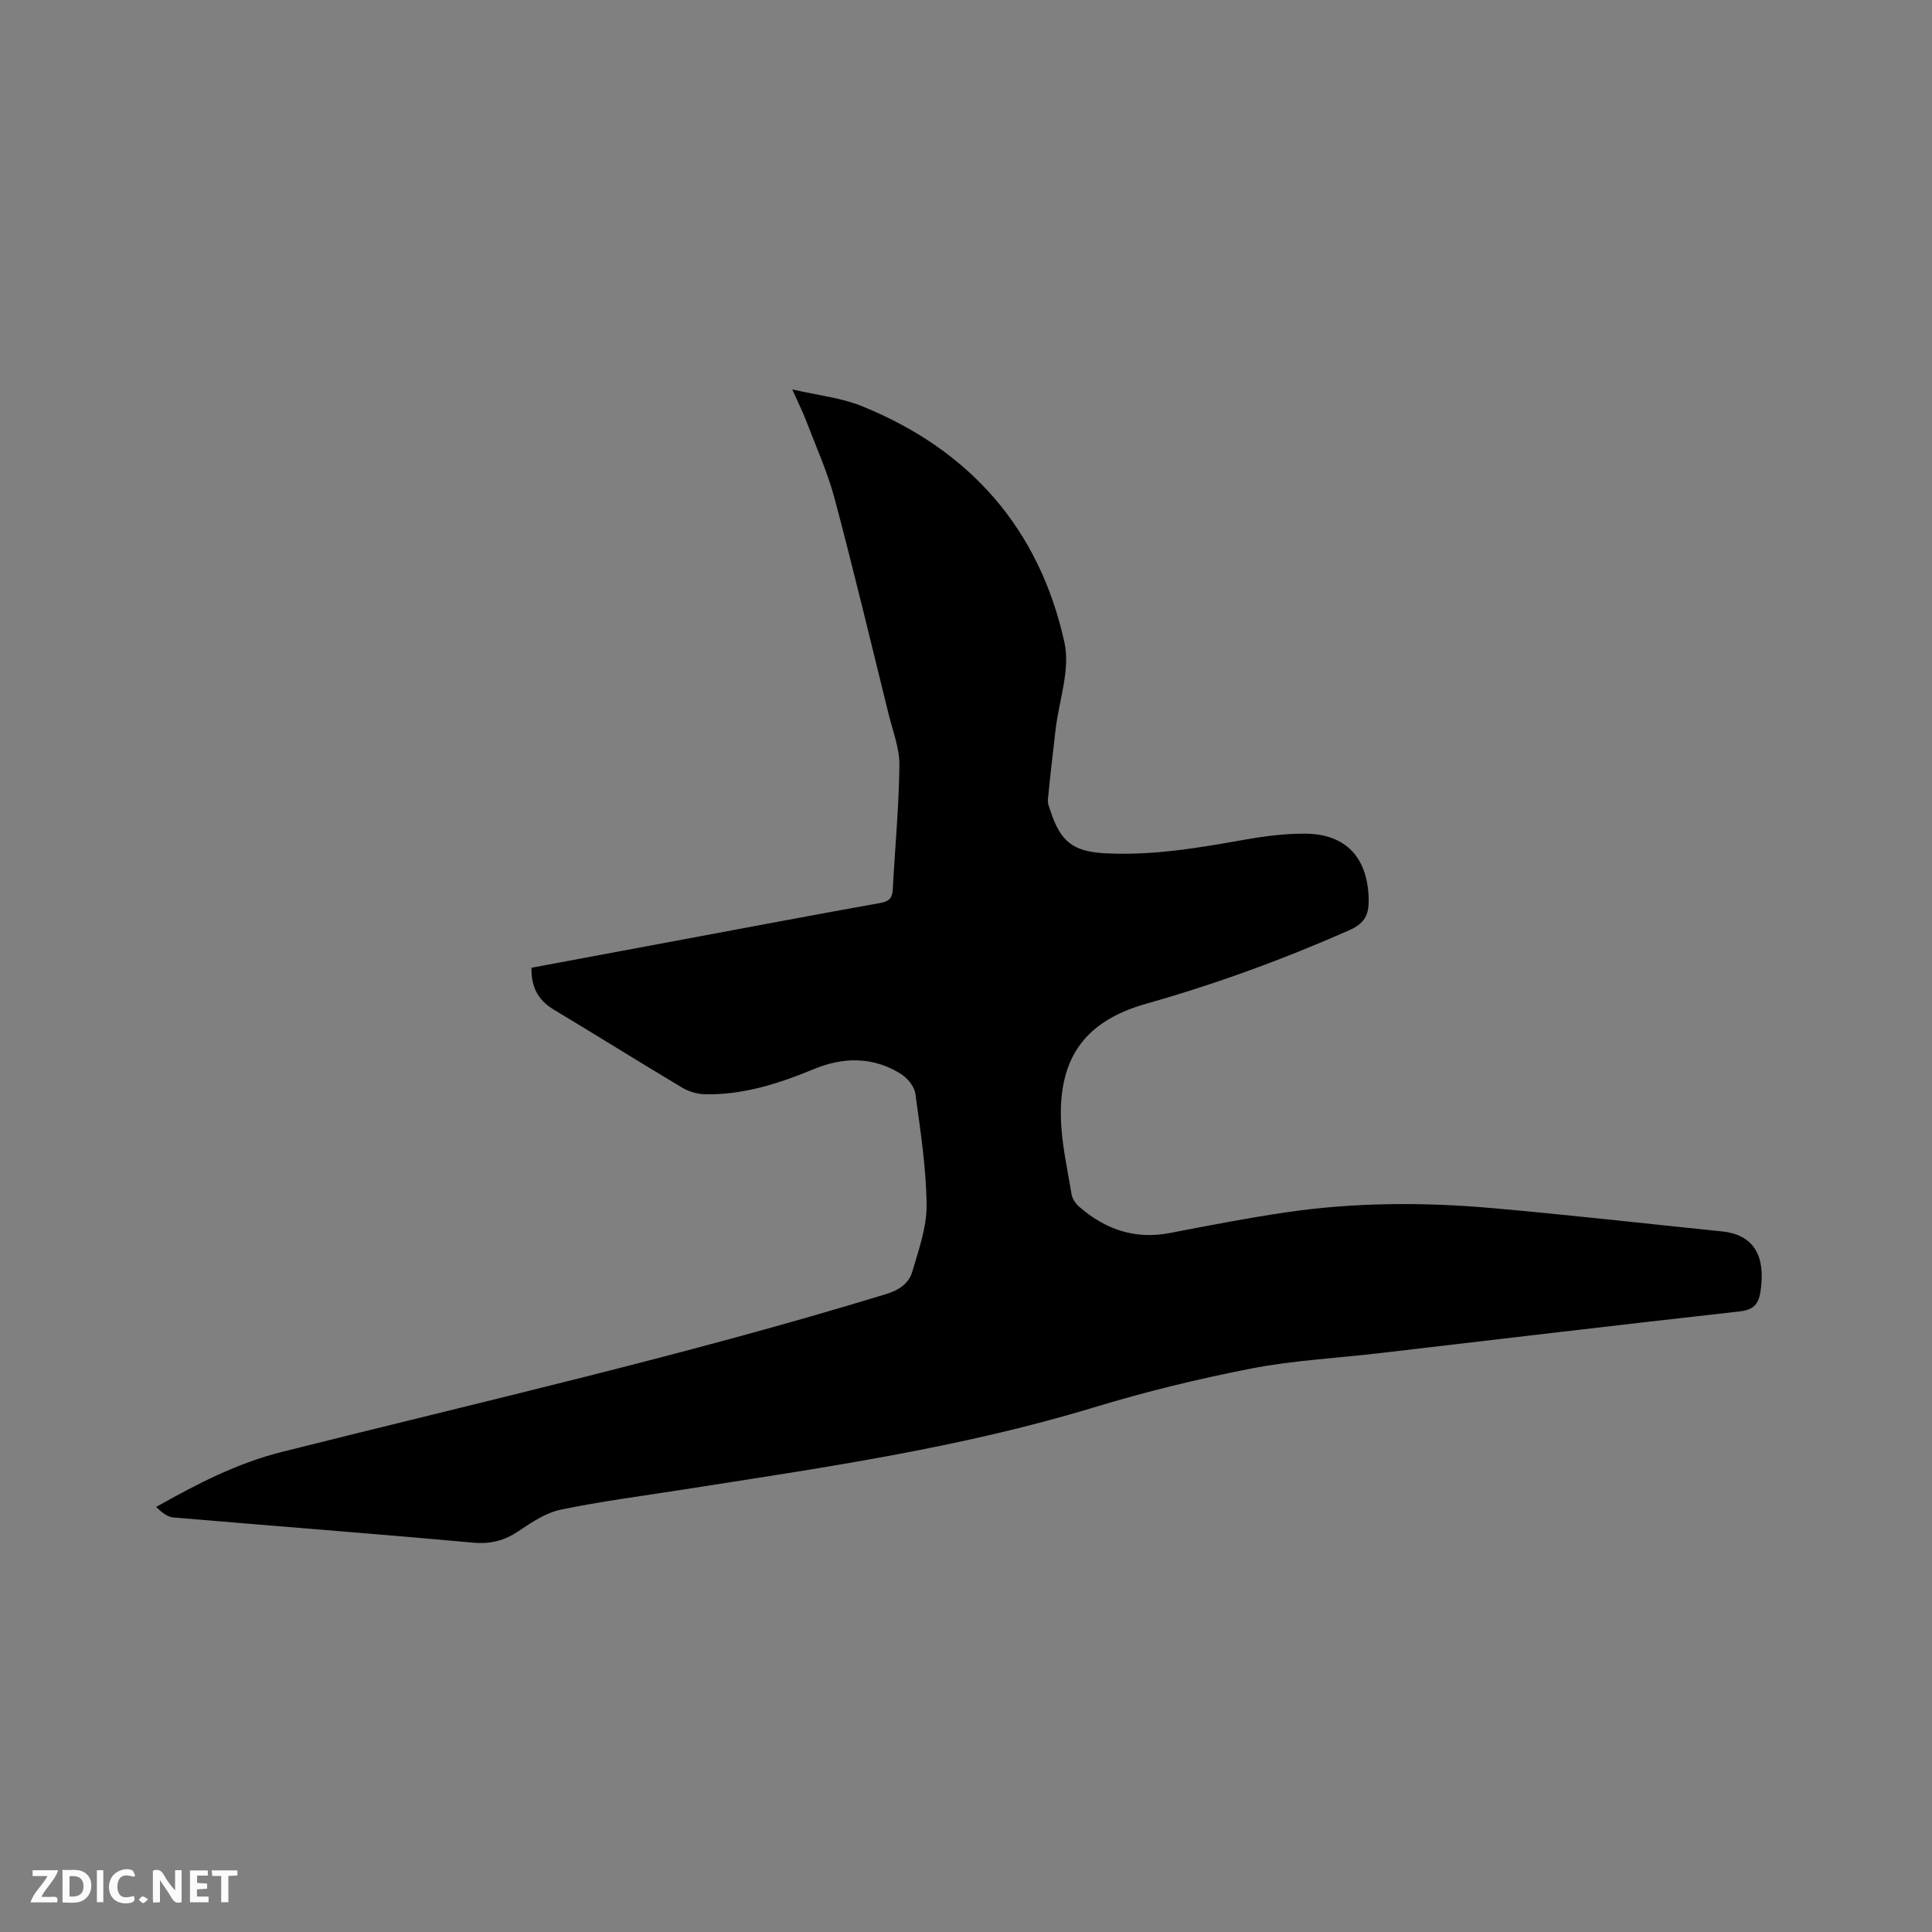 <svg enable-background="new 0 0 400 400" viewBox="0 0 400 400" xmlns="http://www.w3.org/2000/svg"><rect x="0" y="0" width="400" height="400" fill="#808080" stroke="none"/><path d="m110.04 200.36c10.64-1.99 21.14-3.95 31.63-5.9 13.53-2.52 27.05-5.09 40.6-7.51 1.85-.33 2.48-1.04 2.57-2.82.45-8.57 1.28-17.14 1.37-25.72.04-3.49-1.36-7.02-2.22-10.5-3.68-14.9-7.24-29.84-11.19-44.67-1.46-5.48-3.84-10.72-5.86-16.04-.71-1.87-1.61-3.66-2.92-6.58 5.35 1.24 10.1 1.72 14.35 3.44 22.39 9.03 36.82 25.39 42.01 48.95 1.25 5.64-1.15 12.09-1.85 18.17-.55 4.79-1.12 9.59-1.58 14.39-.08.79.32 1.65.58 2.45 2.07 6.3 4.72 8.28 11.24 8.64 9.83.53 19.42-1.12 29.03-2.83 4.05-.72 8.2-1.24 12.3-1.23 8.61.02 13.11 5 13.27 13.61.06 3.25-.87 4.99-4.03 6.39-13.68 6.04-27.67 11.15-42.06 15.22-12.23 3.46-17.87 10.74-17.64 23.41.1 5.35 1.34 10.68 2.21 16 .15.94.83 1.96 1.57 2.6 5.41 4.71 11.56 6.85 18.8 5.45 8-1.54 16.01-3.1 24.06-4.28 14.22-2.09 28.53-2.13 42.81-.86 15.82 1.4 31.61 3.19 47.42 4.81 6.51.67 9.14 4.95 7.97 12.5-.43 2.75-1.56 3.76-4.42 4.08-24.95 2.78-49.89 5.76-74.83 8.67-8.73 1.02-17.58 1.46-26.18 3.14-10.99 2.14-21.93 4.81-32.65 8.07-27.78 8.44-56.4 12.51-84.95 16.99-8.48 1.33-17 2.42-25.39 4.17-3.07.64-5.98 2.61-8.66 4.41-2.95 1.98-5.8 2.74-9.45 2.41-20.68-1.88-41.39-3.45-62.08-5.22-1.26-.11-2.44-1.1-3.55-2.17 8.51-4.79 16.71-9.04 25.99-11.38 41.77-10.51 83.81-20.05 125.04-32.66 2.72-.83 4.8-2.17 5.53-4.67 1.32-4.53 3.01-9.22 2.96-13.82-.08-7.68-1.27-15.37-2.32-23.02-.2-1.49-1.61-3.23-2.96-4.08-5.72-3.61-11.86-3.57-17.97-1.06-7.3 3.01-14.73 5.44-22.73 5.24-1.59-.04-3.33-.6-4.7-1.41-8.9-5.32-17.7-10.82-26.59-16.16-3.22-1.97-4.62-4.7-4.53-8.62z" fill="#000001"/><g fill="#fafbfa"><path d="m37.59 393.81c-.92.31-1.52.05-2-.78-.7-1.2-1.52-2.34-2.47-3.78v4.59c-.55.03-.95.05-1.41.07-.03-.37-.06-.64-.06-.91 0-1.91 0-3.81 0-5.7 1.13-.41 1.77-.03 2.29.91.62 1.11 1.38 2.14 2.31 3.19v-4.2h1.35v6.61z"/><path d="m12.94 393.88v-6.75c1.9.19 3.93-.54 5.37 1.29.8 1.01.78 2.88.03 3.97-1.37 1.97-3.4 1.51-5.4 1.49m1.45-1.22c2.04.12 2.92-.58 2.89-2.21-.03-1.51-.98-2.19-2.89-2z"/><path d="m11.81 393.87h-5.49c.68-2.18 2.47-3.48 3.51-5.45h-3.08v-1.21h5.29c-.71 2.13-2.44 3.48-3.47 5.51.86 0 1.63.04 2.39-.01.79-.05 1.14.21.85 1.16"/><path d="m39.33 393.86v-6.61h3.7v1.07h-2.22v1.52c.68.04 1.34.09 2.07.13v1.07c-.72.05-1.38.09-2.1.14v1.48h2.4v1.19h-3.85z"/><path d="m27.71 388.56c-1.15-.3-2.46-.61-3.1.64-.37.73-.41 1.93-.06 2.67.63 1.35 1.99.93 3.17.68.35.94-.01 1.32-.93 1.46-1.62.25-3.05-.27-3.76-1.48-.73-1.24-.6-3.03.31-4.17.88-1.11 2.71-1.7 4-1.16.32.13.44.74.65 1.12-.1.08-.19.16-.28.24"/><path d="m49.15 387.24v1.07c-.59.02-1.17.05-1.87.08v5.44h-1.48v-5.44h-1.85c-.05-.4-.08-.73-.13-1.15z"/><path d="m20.06 387.21h1.33v6.62h-1.33z"/><path d="m30.68 393.25c-.49.38-.8.79-1.05.76-.32-.05-.6-.45-.9-.7.26-.24.51-.64.8-.67.29-.04.62.3 1.15.61"/></g></svg>